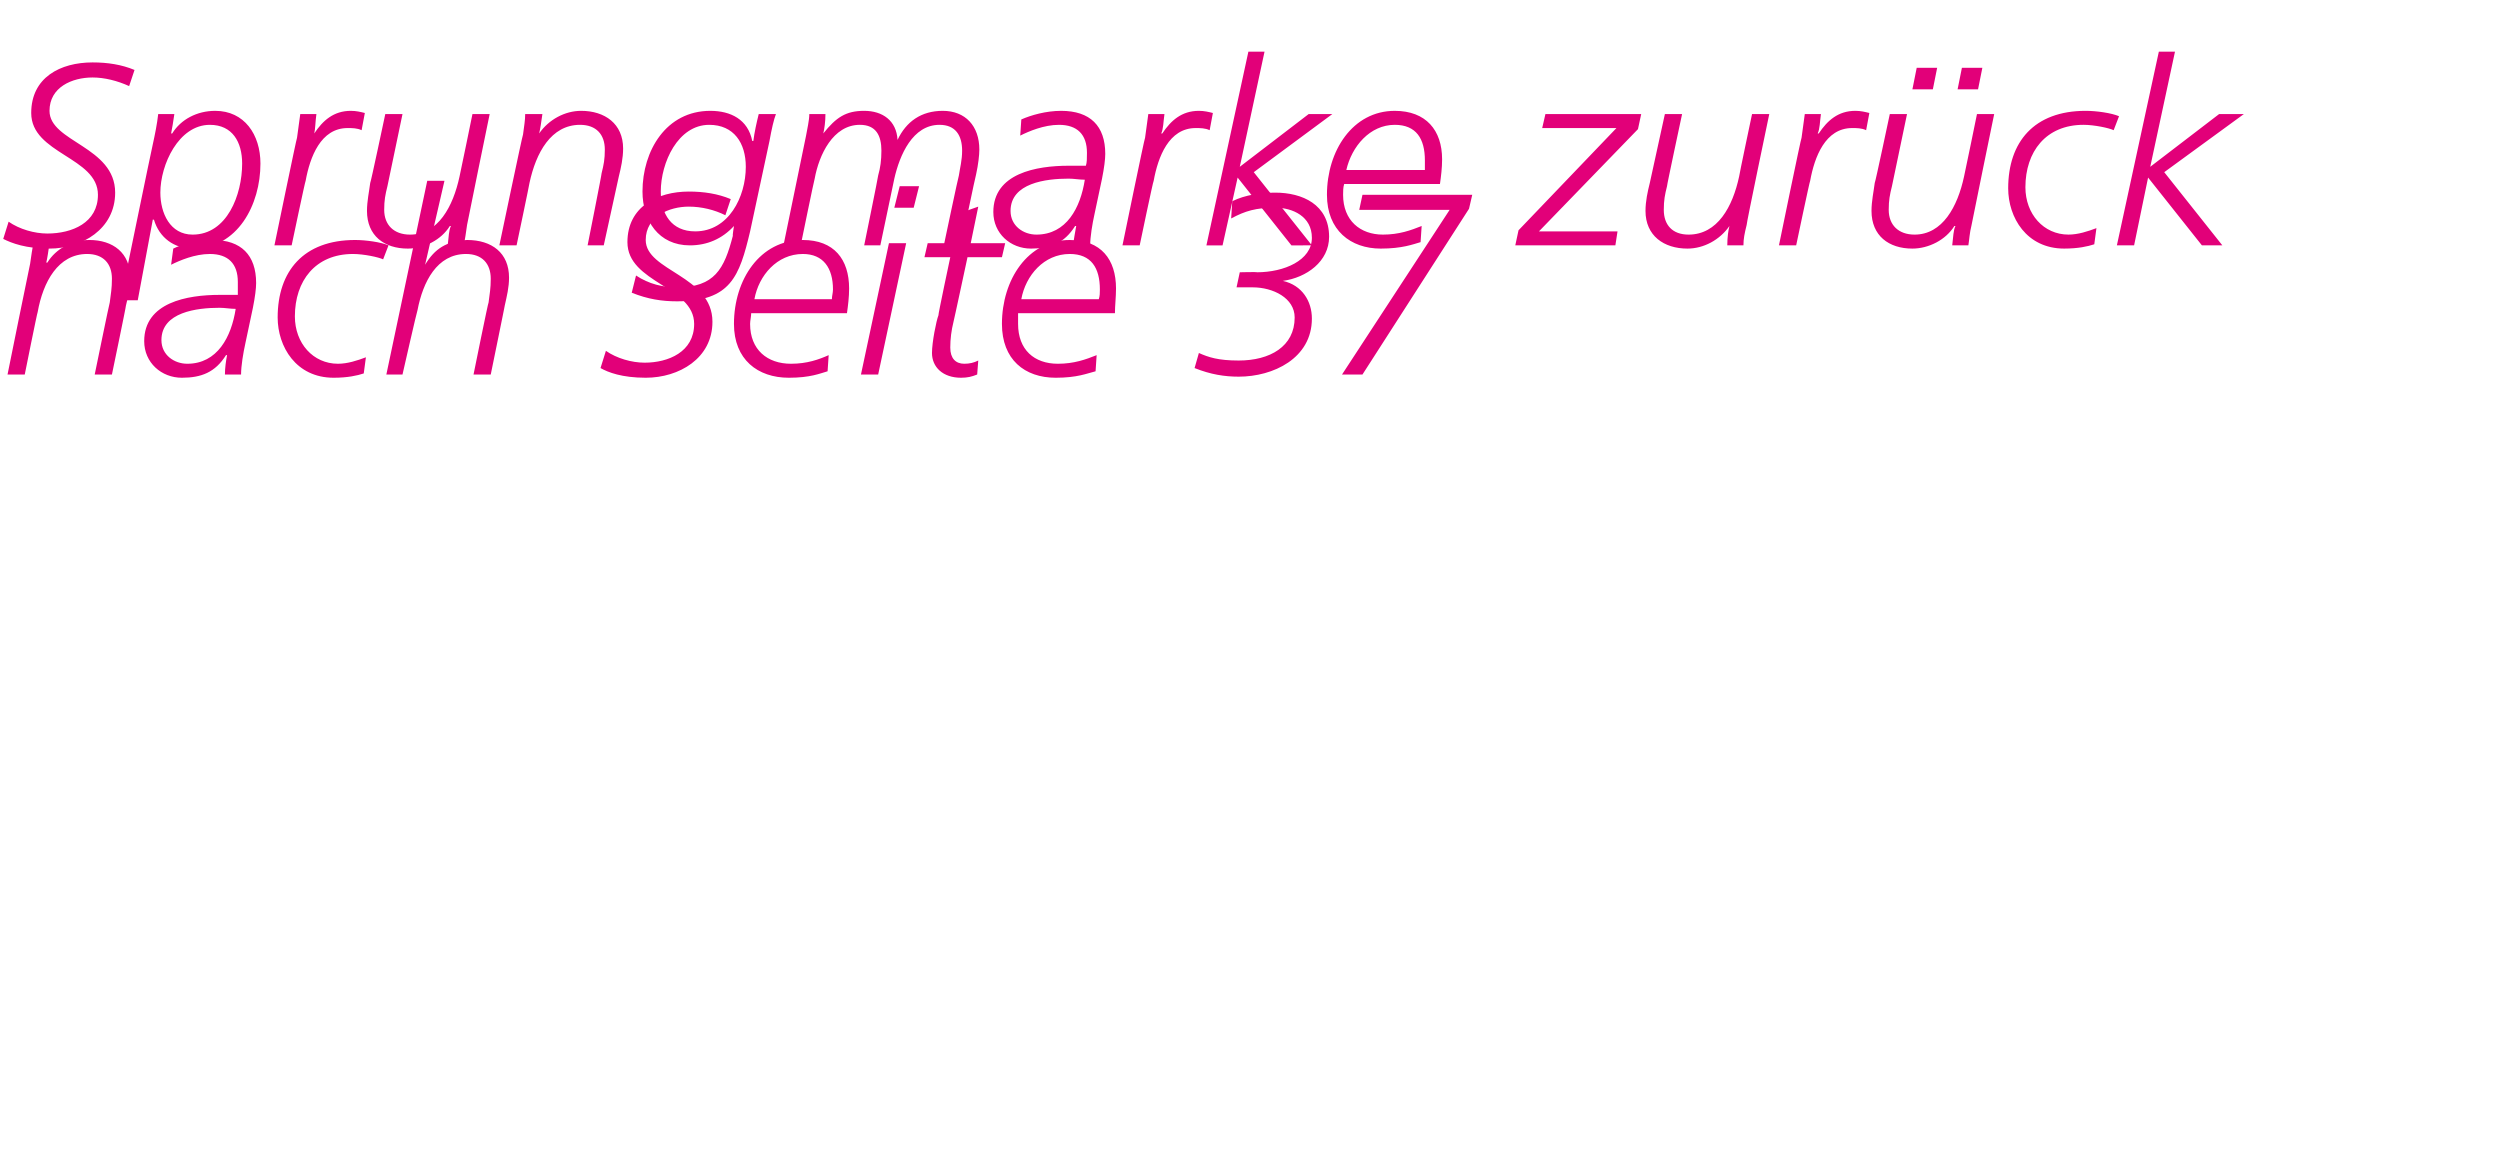 <?xml version="1.0" standalone="no"?><!DOCTYPE svg PUBLIC "-//W3C//DTD SVG 1.1//EN" "http://www.w3.org/Graphics/SVG/1.1/DTD/svg11.dtd"><svg xmlns="http://www.w3.org/2000/svg" version="1.1" width="232.3px" height="108.2px" viewBox="0 -4 232.3 108.2" style="top:-4px"><desc>Sprungmarke zurück nach Seite 37</desc><defs/><g id="Polygon110549"><path d="m2.8 20.5c.1-.8.2-1.3.3-1.9h1.5c-.1.7-.2 1.4-.3 1.8h.1c.8-1.3 2.3-2.1 3.9-2.1c2.2 0 3.8 1.2 3.8 3.5c0 .9-.2 1.8-.4 2.6c.04-.04-1.3 6.4-1.3 6.4H8.8s1.38-6.73 1.4-6.7c.1-.8.2-1.3.2-2.2c0-1.4-.8-2.3-2.3-2.3c-2.7 0-4.1 2.6-4.6 5.4c-.04.01-1.2 5.8-1.2 5.8H.7s2.08-10.28 2.1-10.3zm20 7.4c-.2.9-.4 2.1-.4 2.9h-1.5c0-.6.1-1.3.2-1.8h-.1c-1 1.6-2.3 2.1-4.1 2.1c-1.9 0-3.5-1.4-3.5-3.4c0-3.6 4-4.3 7-4.3h1.7v-1.2c0-1.7-.9-2.6-2.6-2.6c-1.4 0-2.8.6-3.6 1l.2-1.5c.8-.4 2.2-.8 3.7-.8c2.6 0 4 1.4 4 4c0 .5-.1 1.3-.3 2.3l-.7 3.3zm-5.4 1.9c2.8 0 4.1-2.5 4.5-5.1c-.5 0-1-.1-1.5-.1c-2.1 0-5.4.4-5.4 3c0 1.4 1.2 2.2 2.4 2.2zm18.2-9.7c-.4-.2-1.8-.5-2.8-.5c-3.5 0-5.4 2.5-5.4 5.8c0 2.5 1.7 4.4 4 4.4c.9 0 1.8-.3 2.6-.6l-.2 1.5c-.6.2-1.5.4-2.8.4c-3.5 0-5.2-2.9-5.2-5.6c0-4.3 2.4-7.2 7.2-7.2c1 0 2.4.2 3.1.5l-.5 1.3zm4.1-7.3h1.6l-1.8 7.8s.03-.03 0 0c.9-1.5 2-2.2 3.9-2.3c2.3 0 3.9 1.2 3.9 3.5c0 .9-.2 1.7-.4 2.6c.02-.04-1.3 6.4-1.3 6.4H44s1.36-6.73 1.4-6.7c.1-.8.2-1.3.2-2.2c0-1.4-.8-2.3-2.3-2.3c-2.7 0-4 2.6-4.5 5.2c-.04.02-1.4 6-1.4 6h-1.5l3.8-18zM67.4 16c-1-.5-2.2-.8-3.4-.8c-1.8 0-4 .9-4 3.1c0 2.9 6.2 3.3 6.2 7.6c0 3.4-3.1 5.2-6.2 5.2c-2.2 0-3.5-.5-4.2-.9l.5-1.6c1 .7 2.4 1.1 3.6 1.1c2.2 0 4.6-1 4.6-3.6c0-3.5-6.2-3.8-6.2-7.6c0-3.3 2.8-4.7 5.7-4.7c1.4 0 2.7.2 3.9.7l-.5 1.5zm2.4 9.1c0 .3-.1.7-.1 1c0 2.4 1.6 3.7 3.8 3.7c1.5 0 2.6-.4 3.5-.8l-.1 1.5c-.7.2-1.6.6-3.6.6c-2.9 0-5.1-1.7-5.1-5c0-4.1 2.4-7.8 6.4-7.8c2.9 0 4.3 1.8 4.3 4.5c0 .8-.1 1.6-.2 2.3h-8.9zm7.5-1.3c0-.3.1-.6.1-.9c0-2-.9-3.3-2.8-3.3c-2.4 0-4.1 2-4.5 4.2h7.2zm5.3-5.2h1.6l-2.6 12.2H80l2.6-12.2zm2.3-3.3h-1.8l.5-2h1.8l-.5 2zm4.3.5l1.7-.6l-.7 3.4h3.2l-.3 1.3h-3.2s-1.29 6.02-1.3 6c-.2.8-.3 1.6-.3 2.4c0 1 .5 1.5 1.3 1.5c.5 0 .9-.1 1.3-.3l-.1 1.3c-.5.2-.9.3-1.5.3c-1.7 0-2.7-1-2.7-2.3c0-1 .4-3 .6-3.5c-.05 0 1.1-5.4 1.1-5.4h-2.4l.3-1.3h2.4l.6-2.8zm5.4 9.3v1c0 2.4 1.5 3.7 3.7 3.7c1.5 0 2.6-.4 3.6-.8l-.1 1.5c-.8.2-1.7.6-3.7.6c-2.9 0-5-1.7-5-5c0-4.1 2.4-7.8 6.3-7.8c2.9 0 4.3 1.8 4.3 4.5c0 .8-.1 1.6-.1 2.3h-9zm7.5-1.3c.1-.3.1-.6.1-.9c0-2-.8-3.3-2.8-3.3c-2.4 0-4.1 2-4.5 4.2h7.2zm13.1-2.5s1.62-.04 1.6 0c2.5 0 5.1-1.1 5.1-3.2c0-2-1.8-2.8-3.4-2.8c-1.8 0-2.8.3-4.1 1l.1-1.6c1.2-.6 2.7-.8 4-.8c2.5 0 5 1.1 5 4.1c0 2.3-2.1 3.8-4.3 4.1c1.8.4 2.7 1.9 2.7 3.5c0 3.7-3.6 5.4-6.8 5.4c-1.3 0-2.6-.2-4.1-.8l.4-1.4c.9.4 1.8.7 3.7.7c2.9 0 5.2-1.3 5.2-4c0-1.8-2-2.8-3.9-2.8h-1.5l.3-1.4zm21.3-5.9l-9.9 15.4h-1.9l10-15.3h-8.4l.3-1.4h10.2l-.3 1.3z" stroke="none" fill="#e20079"/></g><g id="Polygon110548"><path d="m12 4c-1.1-.5-2.3-.8-3.4-.8c-1.9 0-4 .9-4 3.1c0 2.9 6.1 3.3 6.1 7.6c0 3.4-3.1 5.2-6.1 5.2c-2.2 0-3.5-.5-4.3-.9l.5-1.6c1 .7 2.4 1.1 3.6 1.1c2.3 0 4.7-1 4.7-3.6c0-3.5-6.2-3.8-6.2-7.6c0-3.3 2.7-4.7 5.7-4.7c1.4 0 2.7.2 3.9.7L12 4zm2.2 5.4c.2-.9.4-1.9.5-2.8h1.5c-.1.7-.2 1.3-.3 1.8h.1c.8-1.3 2.3-2.1 4-2.1c2.7 0 4.2 2.2 4.2 4.9c0 3.8-2.1 7.9-6.3 7.9c-1.7 0-3.1-1-3.6-2.7c-.01.04-.1 0-.1 0l-1.4 7.5h-1.6s2.97-14.47 3-14.5zm3.7 8.4c3.2 0 4.6-3.7 4.6-6.6c0-2-.9-3.6-3-3.6c-2.9 0-4.6 3.7-4.6 6.3c0 1.9.9 3.9 3 3.9zm9.7-9l.3-2.2h1.5c-.1.7-.1 1.4-.2 1.8c.8-1.2 1.8-2.1 3.4-2.1c.5 0 .9.1 1.3.2l-.3 1.6c-.4-.2-.9-.2-1.3-.2c-2.5 0-3.5 2.7-3.9 4.9c-.04-.01-1.3 6-1.3 6h-1.6s2.07-10.04 2.1-10zm15.8 8.1c-.1.8-.2 1.3-.3 1.9h-1.5c.1-.8.1-1.4.3-1.8h-.1c-.8 1.3-2.4 2.1-3.9 2.1c-2.2 0-3.8-1.2-3.8-3.5c0-.9.2-1.8.3-2.6c.04.03 1.4-6.4 1.4-6.4h1.6L36 13.3c-.2.8-.3 1.3-.3 2.2c0 1.4.9 2.3 2.4 2.3c2.6 0 4-2.6 4.6-5.4c.02-.02 1.2-5.8 1.2-5.8h1.6s-2.11 10.27-2.1 10.3zm5.2-8.4c.1-.8.2-1.3.2-1.9h1.6c-.1.7-.2 1.4-.3 1.8c.9-1.3 2.4-2.1 3.9-2.1c2.2 0 3.9 1.2 3.9 3.5c0 .9-.2 1.8-.4 2.6l-1.4 6.4h-1.5s1.34-6.73 1.3-6.7c.2-.8.3-1.3.3-2.2c0-1.4-.8-2.3-2.3-2.3c-2.7 0-4.1 2.6-4.7 5.4c.02.01-1.2 5.8-1.2 5.8h-1.6s2.15-10.28 2.2-10.3zm10.5 13.1c1.2.8 2.5 1.1 3.8 1.1c3.5 0 4.4-1.7 5.2-4.8c-.05.03.1-.9.1-.9c0 0 0 .04 0 0c-1.1 1.2-2.5 1.8-4.1 1.8c-2.9 0-4.4-2.3-4.4-5c0-3.8 2.2-7.5 6.3-7.5c1.9 0 3.5.8 3.9 2.8h.1c.1-.8.3-1.7.5-2.5h1.6c-.2.5-.4 1.4-.6 2.5l-1.8 8.4c-1 4.2-1.8 6.5-6.8 6.5c-1.4 0-2.7-.2-4.2-.8l.4-1.6zm5.5-4.1c3.1 0 4.7-3.2 4.7-6c0-2.2-1.1-3.9-3.4-3.9c-2.9 0-4.5 3.5-4.5 6.2c0 2.1 1 3.7 3.2 3.7zm10.3-8.9c.1-.6.3-1.4.3-2h1.5c0 .7-.1 1.4-.2 1.8c1.2-1.5 2.1-2.1 3.8-2.1c1.7 0 3 .9 3.1 2.7c.8-1.7 2.2-2.7 4.2-2.7c2.1 0 3.4 1.4 3.4 3.6c0 .5-.1 1.4-.3 2.3c-.03-.01-1.4 6.6-1.4 6.6h-1.6s1.36-6.46 1.4-6.5c.1-.7.3-1.4.3-2.3c0-1.4-.6-2.4-2.1-2.4c-2.5 0-3.7 2.8-4.2 5l-1.3 6.2h-1.5s1.32-6.46 1.3-6.5c.2-.7.3-1.4.3-2.3c0-1.4-.5-2.4-2-2.4c-2.5 0-3.8 2.8-4.2 5c-.03 0-1.3 6.2-1.3 6.2h-1.6l2.1-10.2zm26.8 7.3c-.2.9-.4 2.1-.4 2.9h-1.6c.1-.6.2-1.3.3-1.8h-.1c-1 1.6-2.3 2.1-4.1 2.1c-1.9 0-3.5-1.4-3.5-3.4c0-3.6 4-4.3 7-4.3h1.6c.1-.3.1-.7.1-1.2c0-1.7-.9-2.6-2.6-2.6c-1.4 0-2.8.6-3.6 1l.1-1.5c.9-.4 2.3-.8 3.7-.8c2.7 0 4.1 1.4 4.1 4c0 .5-.1 1.3-.3 2.3l-.7 3.3zm-5.4 1.9c2.8 0 4.1-2.5 4.5-5.1c-.5 0-1-.1-1.5-.1c-2.1 0-5.4.4-5.4 3c0 1.4 1.2 2.2 2.4 2.2zm10.1-9l.3-2.2h1.5c-.1.7-.1 1.4-.3 1.8h.1c.8-1.2 1.8-2.1 3.4-2.1c.5 0 .9.1 1.3.2l-.3 1.6c-.4-.2-.9-.2-1.3-.2c-2.5 0-3.5 2.7-3.9 4.9c-.05-.01-1.3 6-1.3 6h-1.6s2.06-10.04 2.1-10zm9.6-8h1.5l-2.3 10.7l6.4-4.9h2.2l-7.3 5.4l5.4 6.8H120l-5-6.3l-1.4 6.3h-1.5l3.9-18zm8.9 12.3c-.1.3-.1.7-.1 1c0 2.4 1.6 3.7 3.7 3.7c1.5 0 2.6-.4 3.6-.8l-.1 1.5c-.7.2-1.7.6-3.7.6c-2.8 0-5-1.7-5-5c0-4.1 2.4-7.8 6.3-7.8c2.9 0 4.4 1.8 4.4 4.5c0 .8-.1 1.6-.2 2.3h-8.9zm7.5-1.3v-.9c0-2-.8-3.3-2.8-3.3c-2.3 0-4 2-4.5 4.2h7.3zm8.7 5.6l9.1-9.5h-6.9l.3-1.3h8.9l-.3 1.4l-9.2 9.5h7.3l-.2 1.3h-9.3l.3-1.4zm21.2-.5c-.2.8-.3 1.3-.3 1.9h-1.5c0-.8.1-1.4.2-1.8c-.9 1.3-2.4 2.1-3.9 2.1c-2.2 0-3.9-1.2-3.9-3.5c0-.9.2-1.8.4-2.6l1.4-6.4h1.6s-1.44 6.72-1.4 6.7c-.2.8-.3 1.3-.3 2.2c0 1.4.8 2.3 2.3 2.3c2.7 0 4.1-2.6 4.7-5.4c-.02-.02 1.2-5.8 1.2-5.8h1.6s-2.15 10.27-2.1 10.3zm5.1-8.1l.3-2.2h1.5c-.1.7-.1 1.4-.3 1.8h.1c.8-1.2 1.8-2.1 3.4-2.1c.5 0 .9.1 1.3.2l-.3 1.6c-.4-.2-.9-.2-1.3-.2c-2.5 0-3.5 2.7-3.9 4.9c-.04-.01-1.3 6-1.3 6h-1.6s2.06-10.04 2.1-10zm10.7-6.5h1.9l-.4 2h-1.9l.4-2zm4.2 0h1.9l-.4 2h-1.9l.4-2zm.9 14.6c-.2.8-.2 1.3-.3 1.9h-1.5c.1-.8.1-1.4.3-1.8h-.1c-.8 1.3-2.4 2.1-3.9 2.1c-2.2 0-3.8-1.2-3.8-3.5c0-.9.2-1.8.3-2.6c.04.03 1.4-6.4 1.4-6.4h1.6l-1.4 6.7c-.2.8-.3 1.3-.3 2.2c0 1.4.9 2.3 2.4 2.3c2.6 0 4-2.6 4.6-5.4c.02-.02 1.2-5.8 1.2-5.8h1.6s-2.11 10.27-2.1 10.3zm13.2-8.8c-.4-.2-1.8-.5-2.8-.5c-3.5 0-5.4 2.5-5.4 5.8c0 2.5 1.7 4.4 4 4.4c.9 0 1.8-.3 2.6-.6l-.2 1.5c-.6.2-1.5.4-2.8.4c-3.5 0-5.2-2.9-5.2-5.6c0-4.3 2.4-7.2 7.2-7.2c1 0 2.4.2 3.1.5l-.5 1.3zm4.2-7.3h1.5l-2.3 10.7l6.4-4.9h2.3l-7.4 5.4l5.4 6.8h-1.9l-5-6.3l-1.3 6.3h-1.6l3.9-18z" stroke="none" fill="#e20079"/></g></svg>